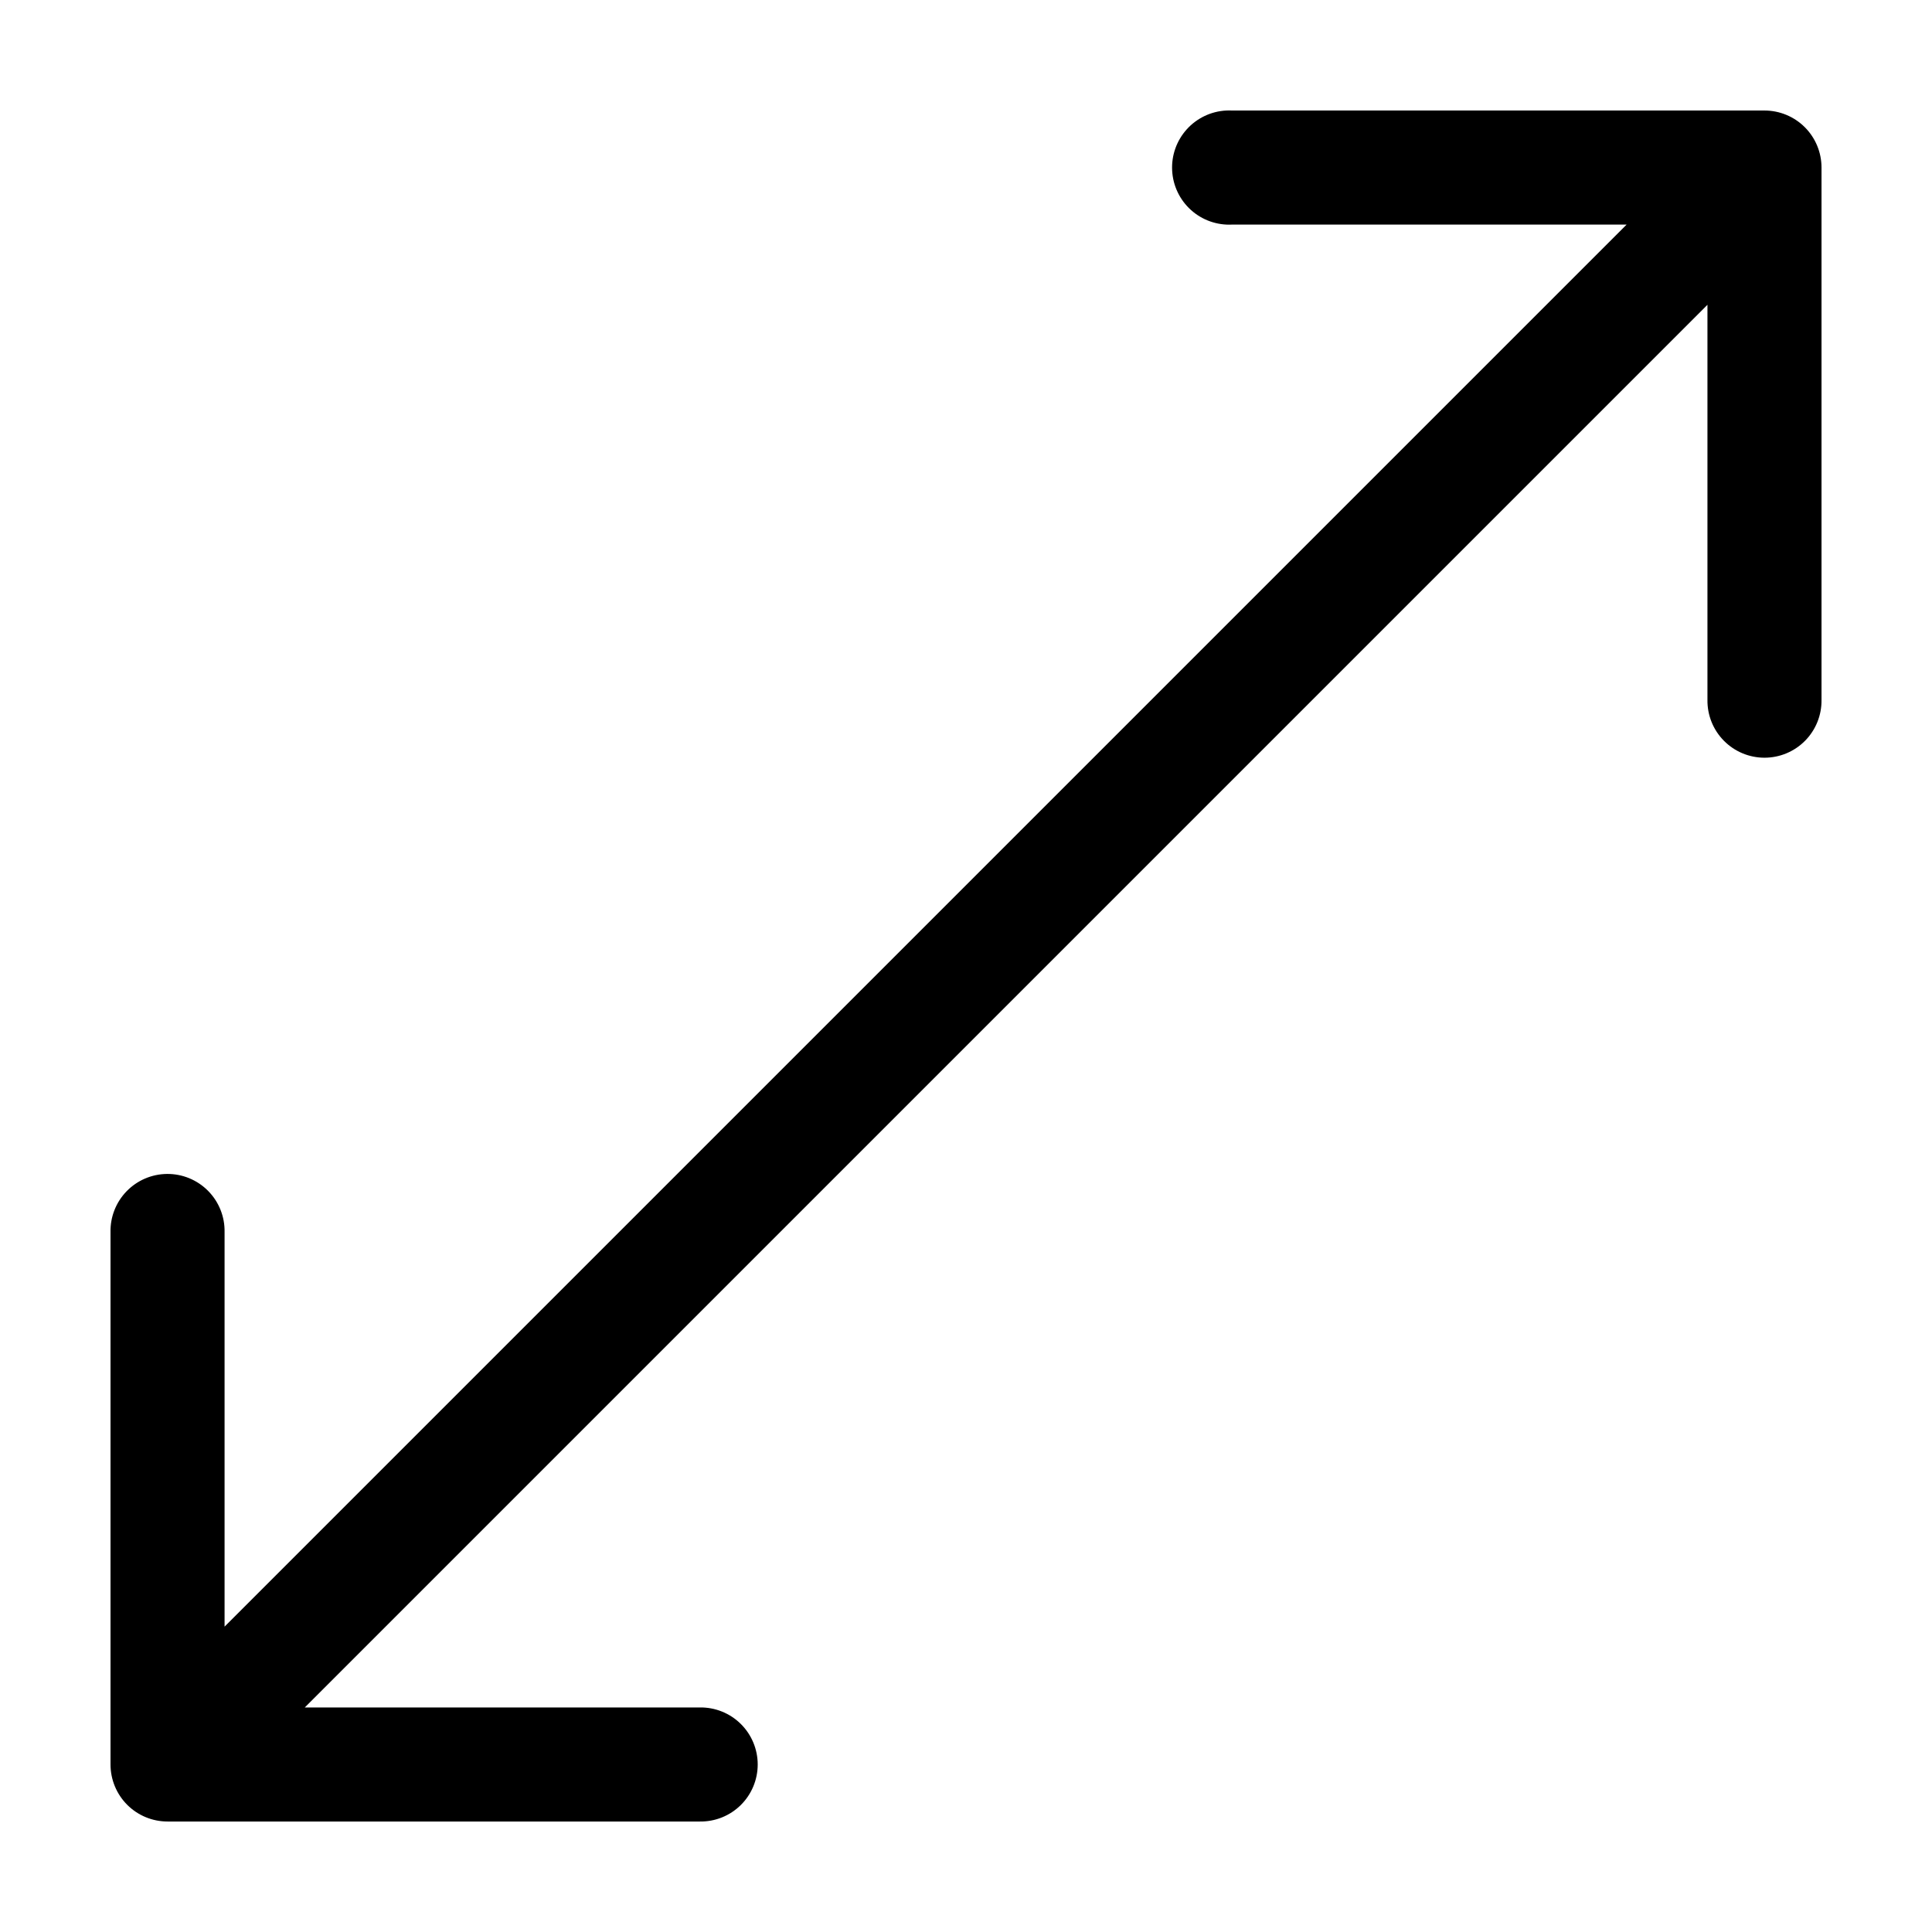<?xml version="1.0" encoding="UTF-8"?>
<!-- Uploaded to: ICON Repo, www.iconrepo.com, Generator: ICON Repo Mixer Tools -->
<svg fill="#000000" width="800px" height="800px" version="1.1" viewBox="144 144 512 512" xmlns="http://www.w3.org/2000/svg">
 <path d="m468.96 173.29c-4.008 0.207-7.769 2-10.457 4.981-2.688 2.984-4.082 6.91-3.871 10.922 0.207 4.008 2 7.769 4.984 10.457 2.981 2.688 6.91 4.078 10.918 3.867h104.54l-371.56 371.56v-104.54c0.086-4.09-1.492-8.039-4.367-10.945-2.879-2.91-6.812-4.527-10.902-4.484-4.039 0.043-7.891 1.695-10.699 4.594-2.809 2.898-4.344 6.801-4.258 10.836v141.07c0 4.008 1.594 7.852 4.426 10.688 2.836 2.836 6.68 4.426 10.688 4.426h141.07c4.047 0.059 7.945-1.508 10.828-4.348 2.879-2.84 4.5-6.719 4.5-10.766s-1.621-7.922-4.5-10.762c-2.883-2.844-6.781-4.41-10.828-4.352h-104.7l371.72-371.72v104.7c-0.059 4.047 1.508 7.945 4.352 10.828 2.84 2.879 6.715 4.5 10.762 4.5s7.926-1.621 10.766-4.5c2.84-2.883 4.406-6.781 4.348-10.828v-141.07c0-4.008-1.59-7.852-4.426-10.688-2.836-2.832-6.68-4.426-10.688-4.426h-141.07c-0.523-0.027-1.051-0.027-1.574 0z"/>
</svg>